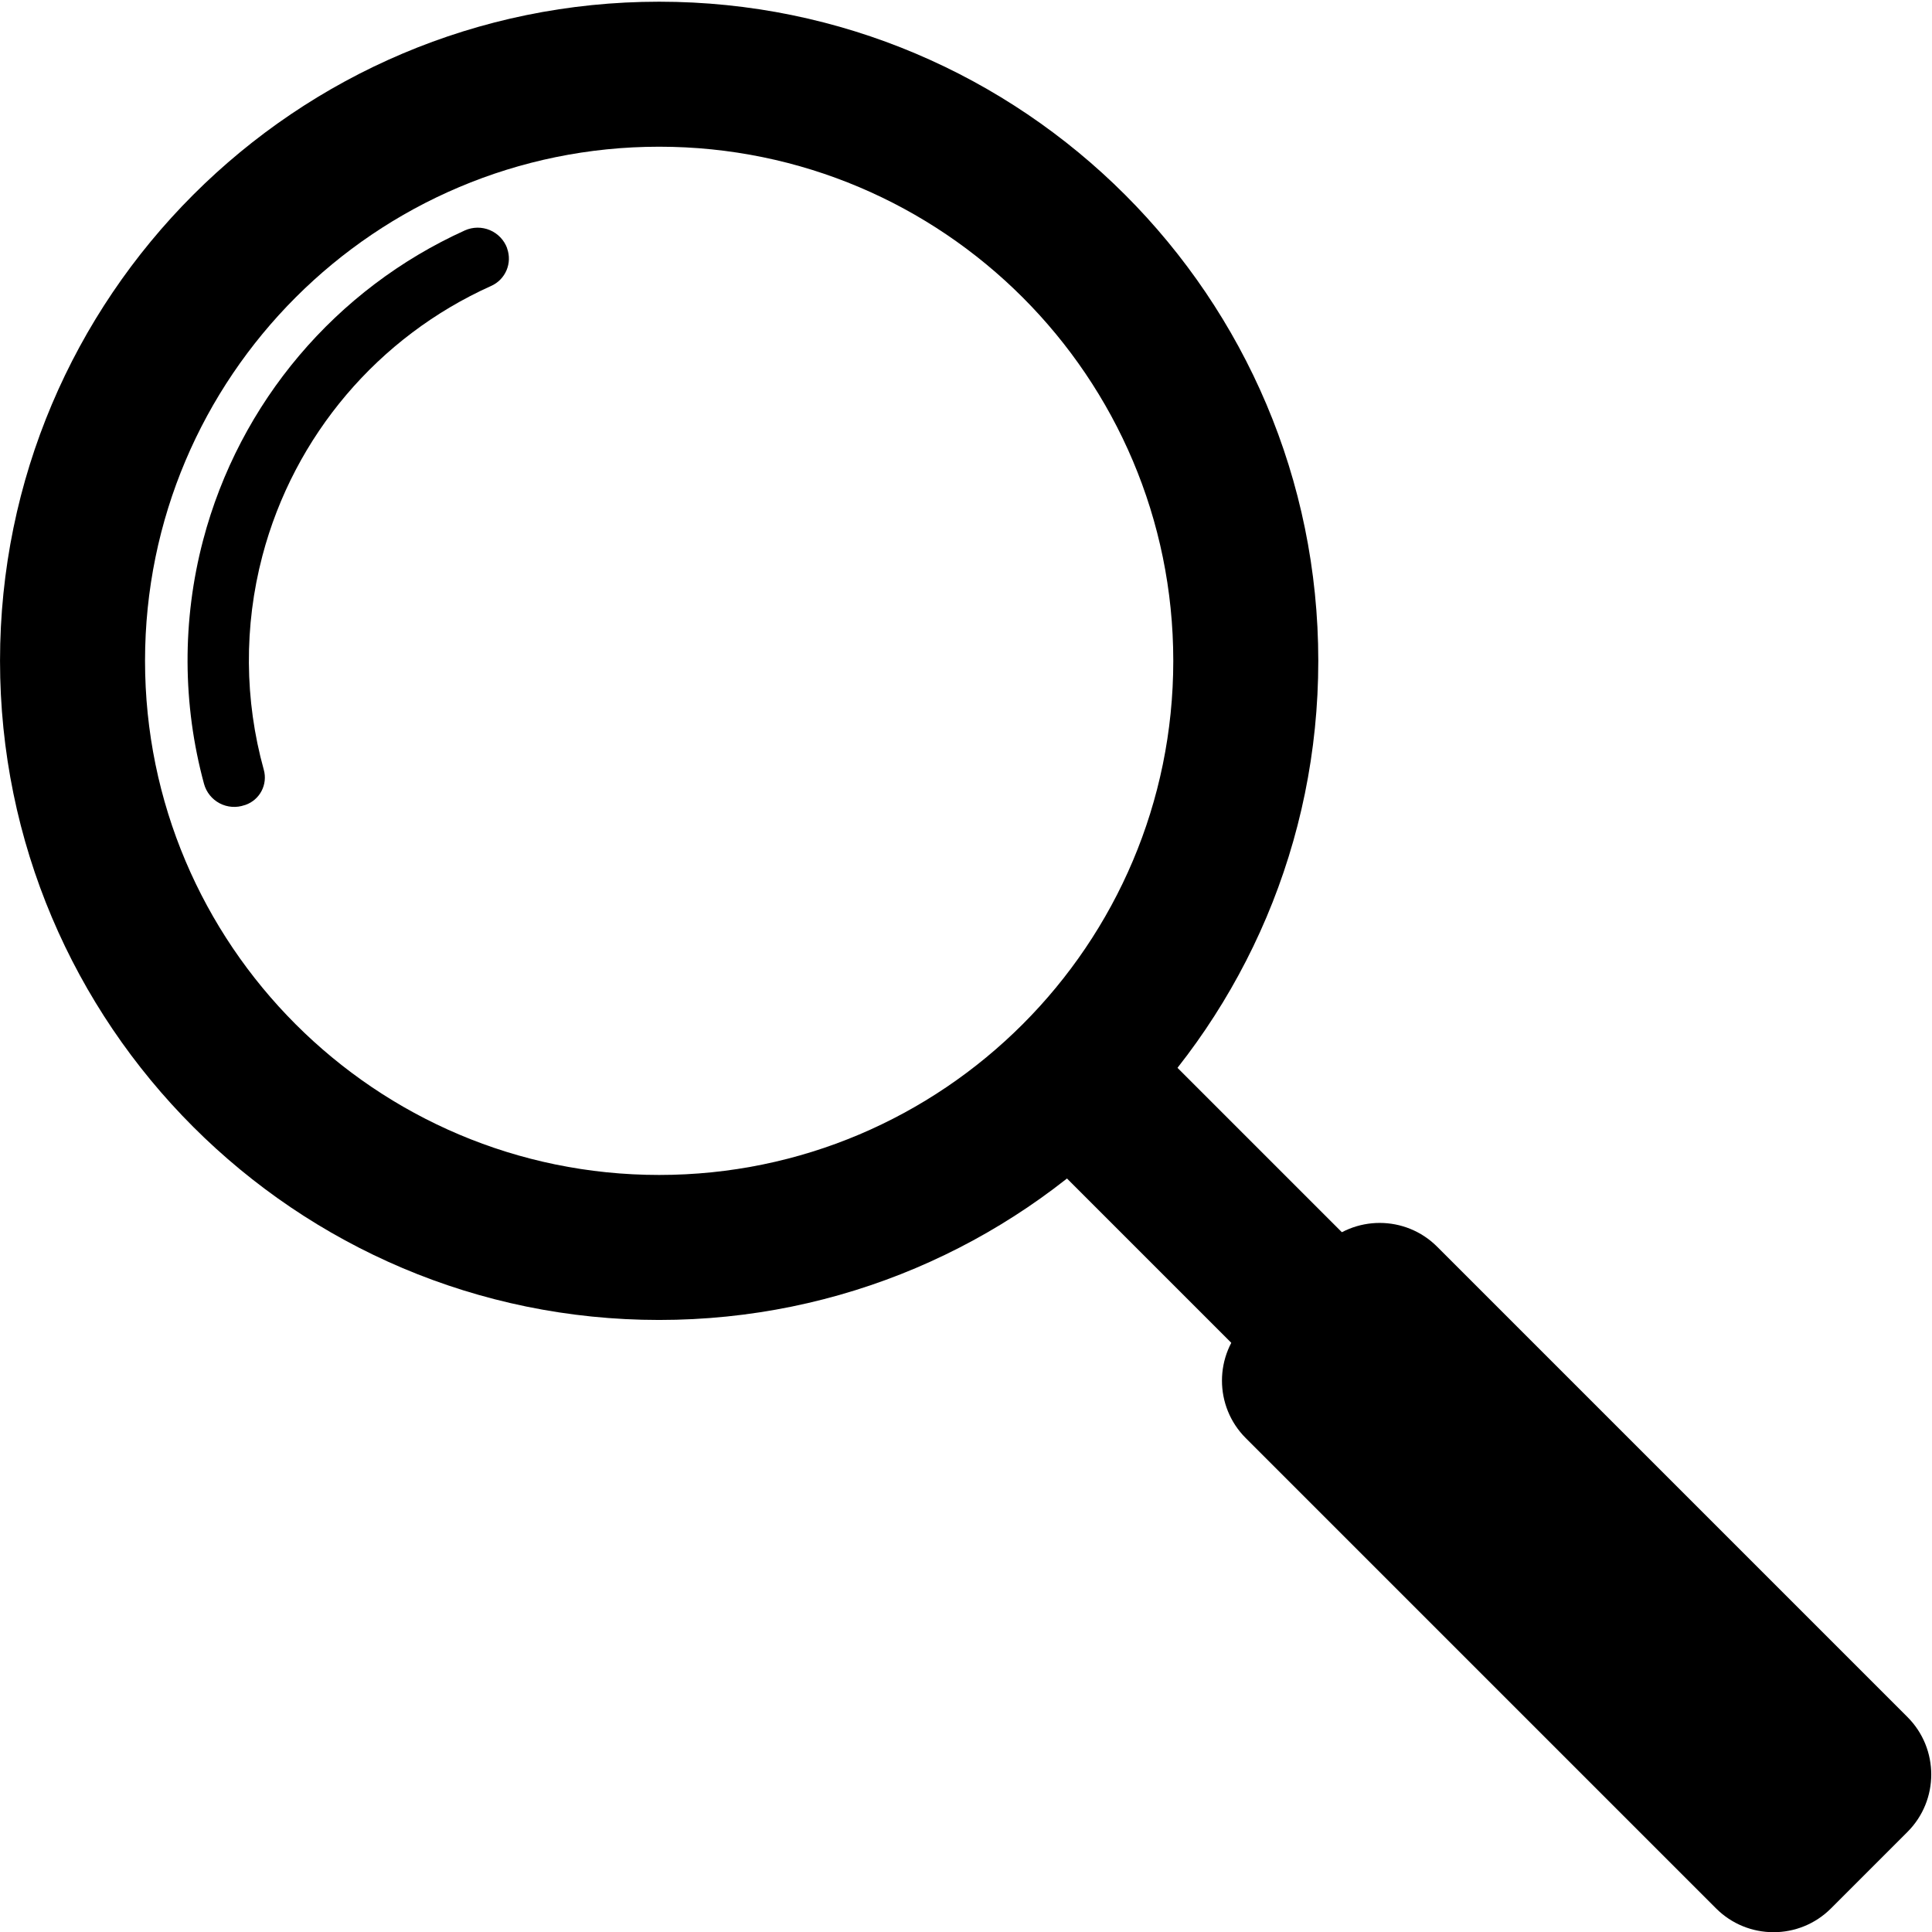 <?xml version="1.0" encoding="UTF-8" standalone="no"?>
<!DOCTYPE svg PUBLIC "-//W3C//DTD SVG 1.1//EN" "http://www.w3.org/Graphics/SVG/1.1/DTD/svg11.dtd">
<svg width="100%" height="100%" viewBox="0 0 500 500" version="1.1" xmlns="http://www.w3.org/2000/svg" xmlns:xlink="http://www.w3.org/1999/xlink" xml:space="preserve" xmlns:serif="http://www.serif.com/" style="fill-rule:evenodd;clip-rule:evenodd;stroke-linejoin:round;stroke-miterlimit:2;">
    <g id="Icon">
    </g>
    <g transform="matrix(0.965,-0.965,0.965,0.965,-324.483,266.93)">
        <rect x="291.476" y="318.564" width="29.657" height="73.959"/>
    </g>
    <g transform="matrix(0.965,-0.965,1.542,1.542,-549.43,46.644)">
        <path d="M334.382,388.249C334.382,382.929 327.482,378.61 318.984,378.61L298.453,378.61C289.955,378.61 283.055,382.929 283.055,388.249L283.055,467.188C283.055,472.508 289.955,476.827 298.453,476.827L318.984,476.827C327.482,476.827 334.382,472.508 334.382,467.188L334.382,388.249Z"/>
    </g>
    <g transform="matrix(1.049,0,0,1.049,-43.502,-69.923)">
        <path d="M204.09,67.077C293.84,67.077 366.705,139.942 366.705,229.691C366.705,319.44 293.84,392.305 204.09,392.305C114.341,392.305 41.476,319.44 41.476,229.691C41.476,139.942 114.341,67.077 204.09,67.077ZM204.09,102.852C274.095,102.852 330.93,159.687 330.93,229.691C330.93,299.696 274.095,356.53 204.09,356.53C134.086,356.53 77.251,299.696 77.251,229.691C77.251,159.687 134.086,102.852 204.09,102.852Z"/>
    </g>
    <g transform="matrix(0.726,0.191,-0.191,0.726,66.316,-34.85)">
        <path d="M117.225,105.635C115.511,103.187 112.862,101.556 109.904,101.131C106.946,100.705 103.944,101.521 101.61,103.386C63.736,134.155 41.476,180.489 41.476,229.691C41.476,258.236 48.988,286.207 63.164,310.828C64.663,313.413 67.167,315.26 70.079,315.929C72.992,316.599 76.051,316.03 78.528,314.359C78.63,314.315 78.72,314.254 78.811,314.193C83.182,311.244 84.508,305.405 81.838,300.858C69.271,279.304 62.616,254.752 62.616,229.691C62.616,186.79 82.068,146.395 115.172,119.652C119.441,116.255 120.329,110.123 117.201,105.655C117.226,105.636 117.226,105.635 117.225,105.635Z"/>
    </g>
</svg>
